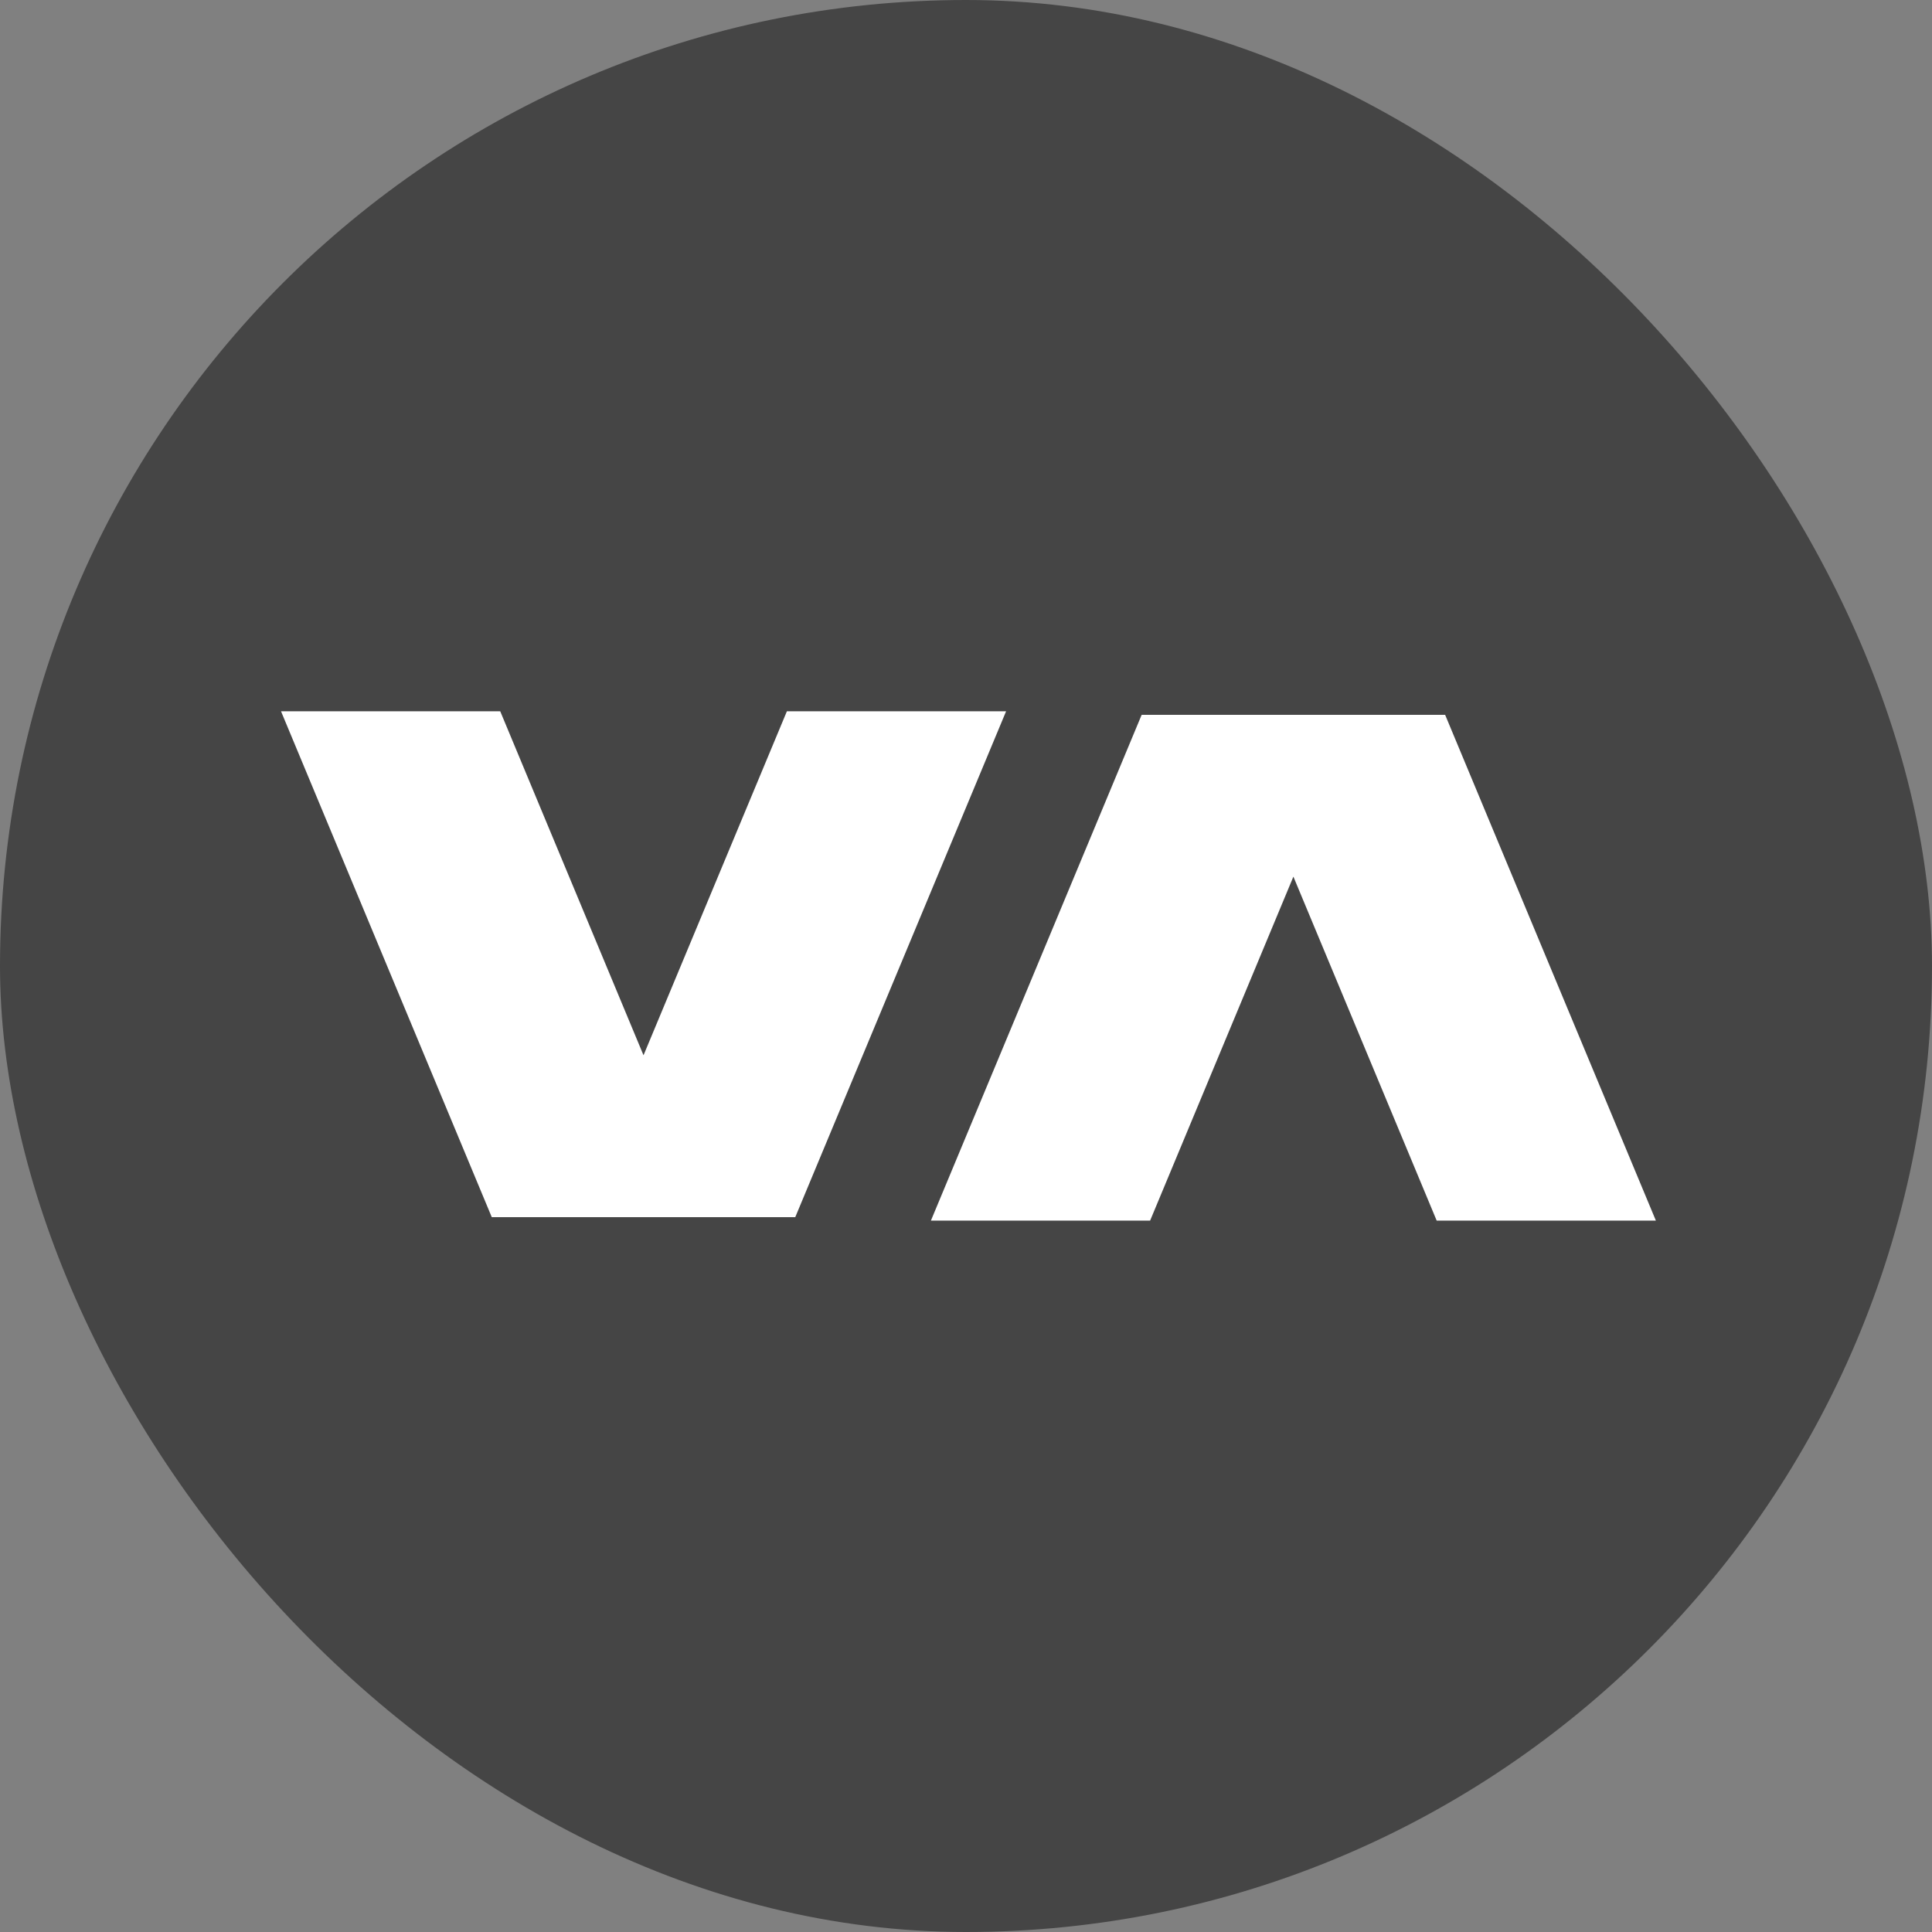 <svg width="24" height="24" viewBox="0 0 24 24" fill="none" xmlns="http://www.w3.org/2000/svg">
    <rect x="0" y="0" width="24" height="24" fill="#808080" stroke="none"/>
    <rect width="24" height="24" rx="12" fill="#454545"></rect>
    <path d="M9.775 8.836L7.994 13.109L6.214 8.836H3.491L6.109 15.12H9.879L12.498 8.836H9.775Z"
          fill="white"></path>
    <path d="M17.847 15.163L16.067 10.89L14.287 15.163H11.564L14.182 8.88H17.952L20.57 15.163H17.847Z"
          fill="white"></path>
</svg>